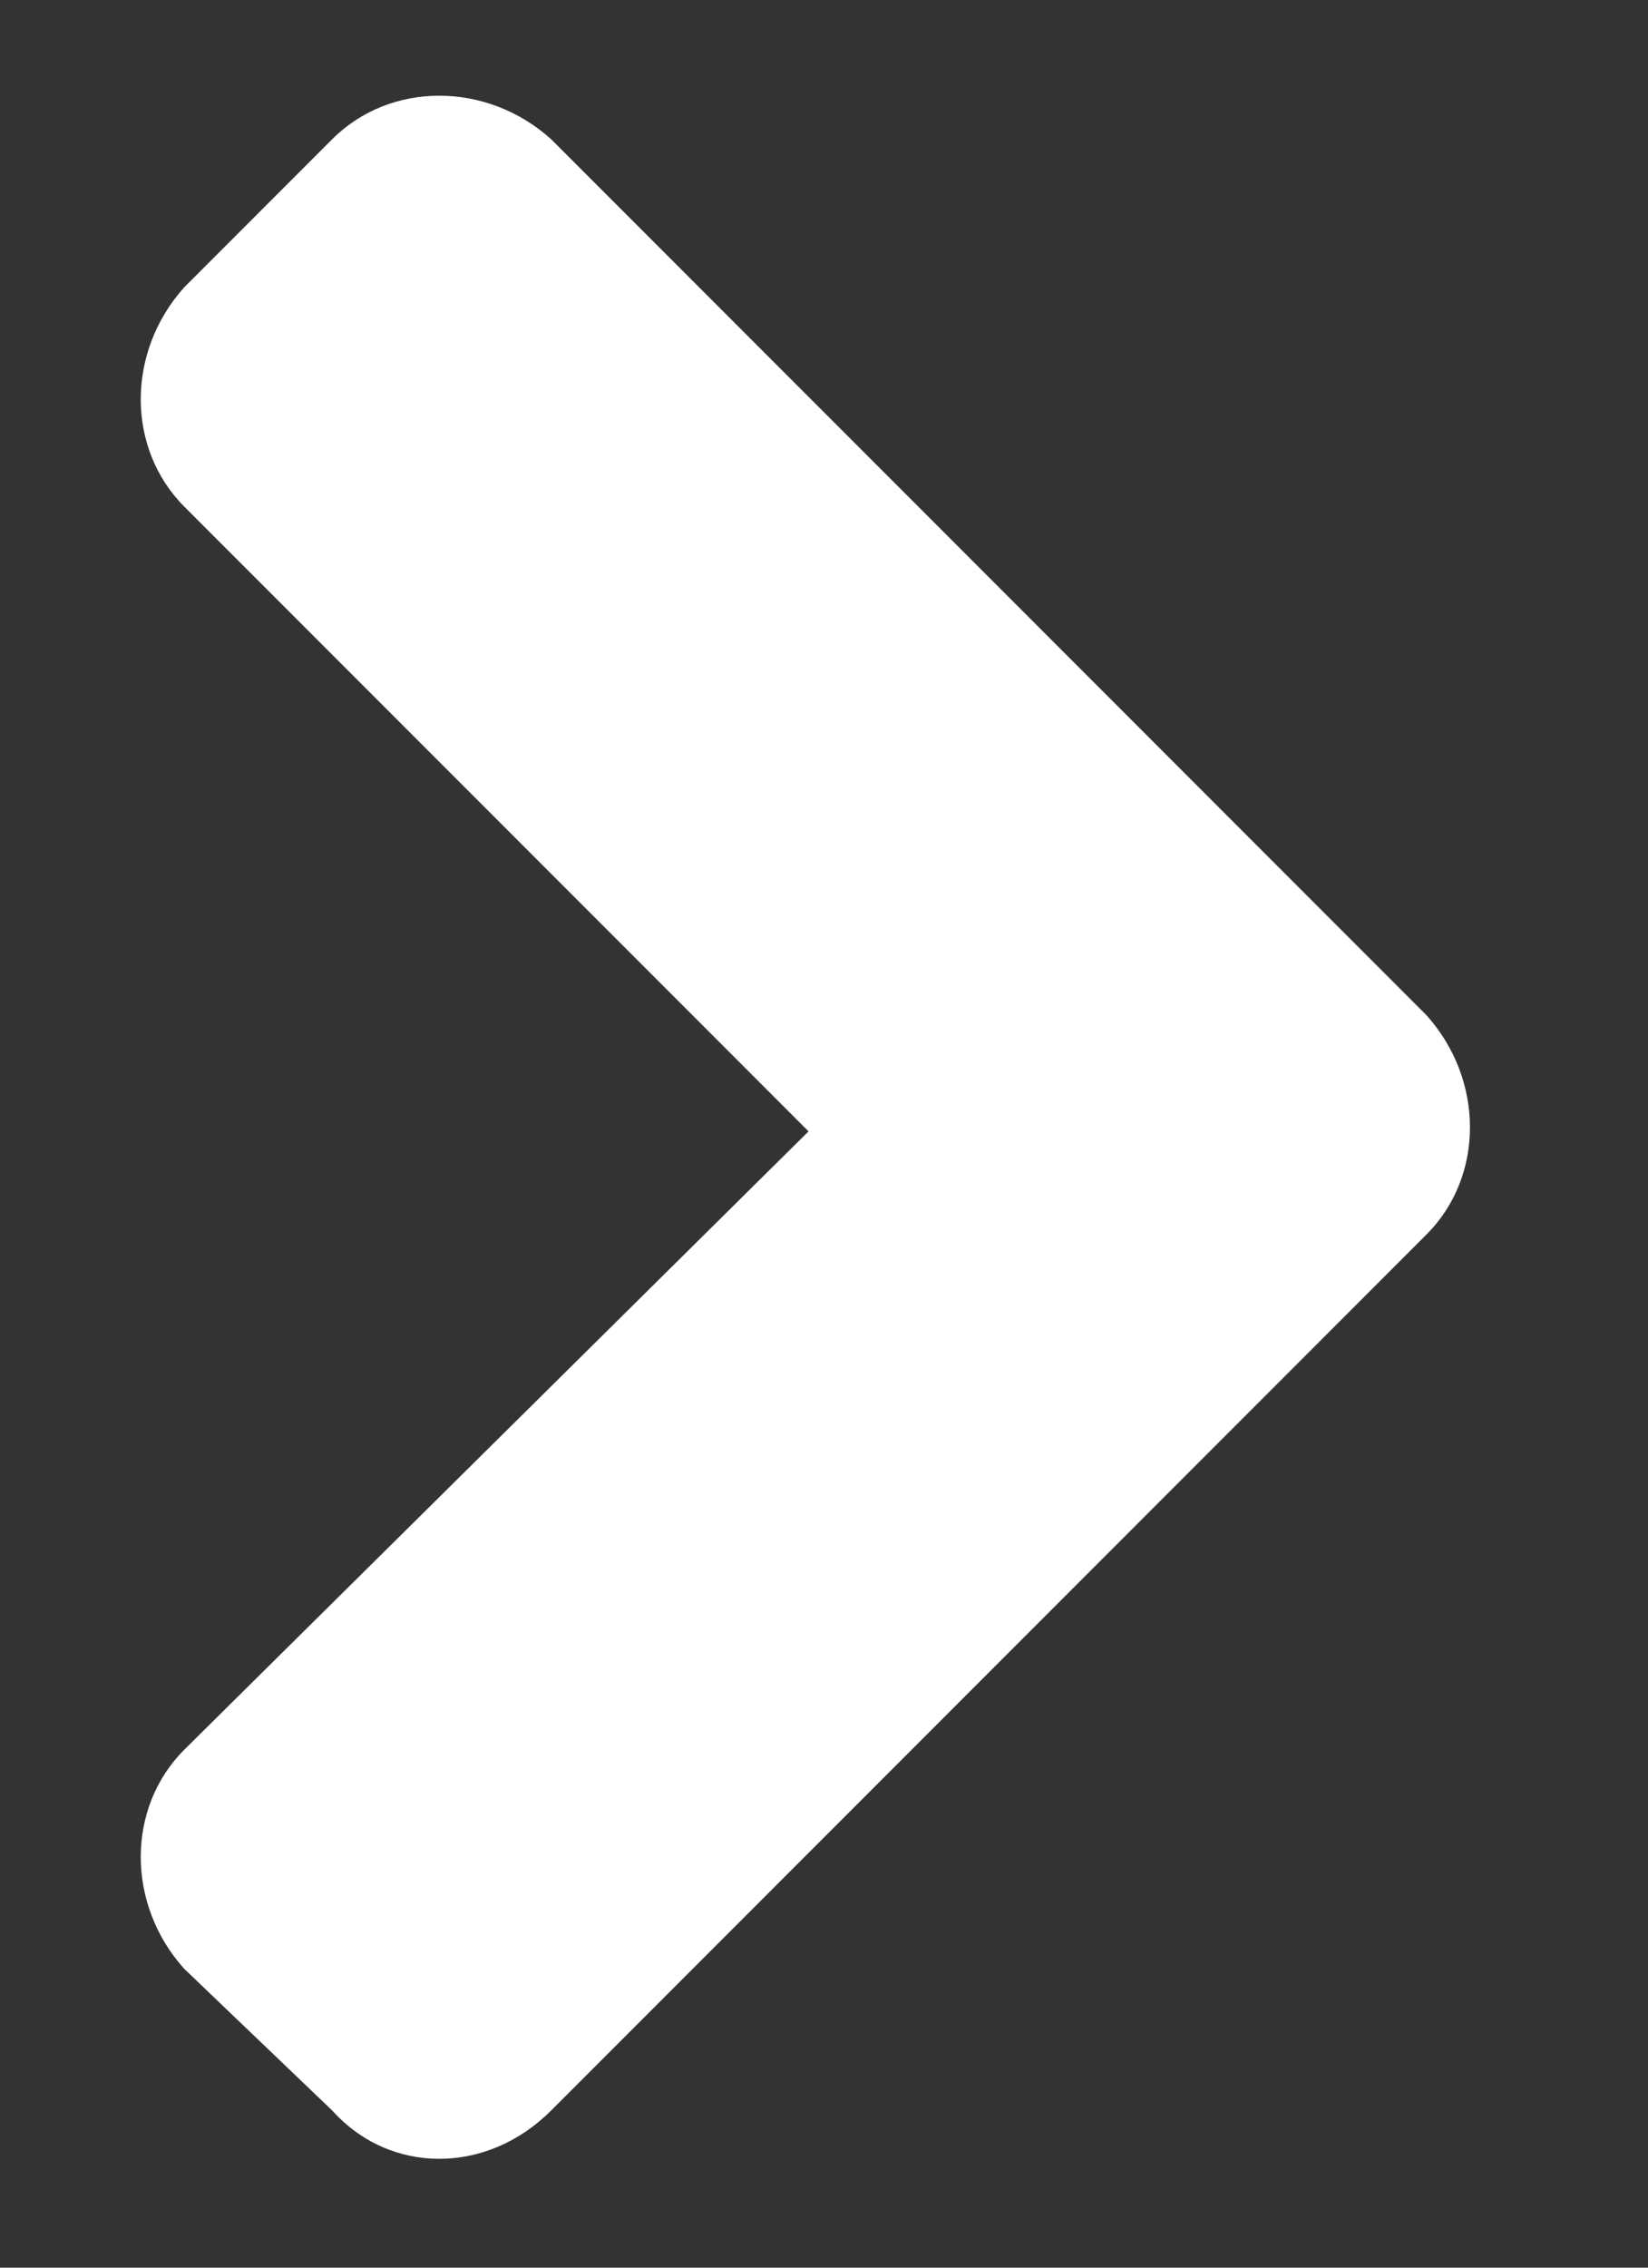 <svg width="8" height="11" viewBox="0 0 8 11" fill="none" xmlns="http://www.w3.org/2000/svg">
<rect x="0" y="0" width="8" height="11" fill="#333333" stroke="none"/>
<path d="M6.925 5.988L2.675 10.238C2.363 10.55 1.894 10.55 1.613 10.238L0.894 9.55C0.613 9.238 0.613 8.769 0.894 8.488L3.925 5.488L0.894 2.457C0.613 2.175 0.613 1.707 0.894 1.394L1.613 0.675C1.894 0.394 2.363 0.394 2.675 0.675L6.925 4.925C7.206 5.238 7.206 5.707 6.925 5.988Z" fill="white"/>
</svg>
